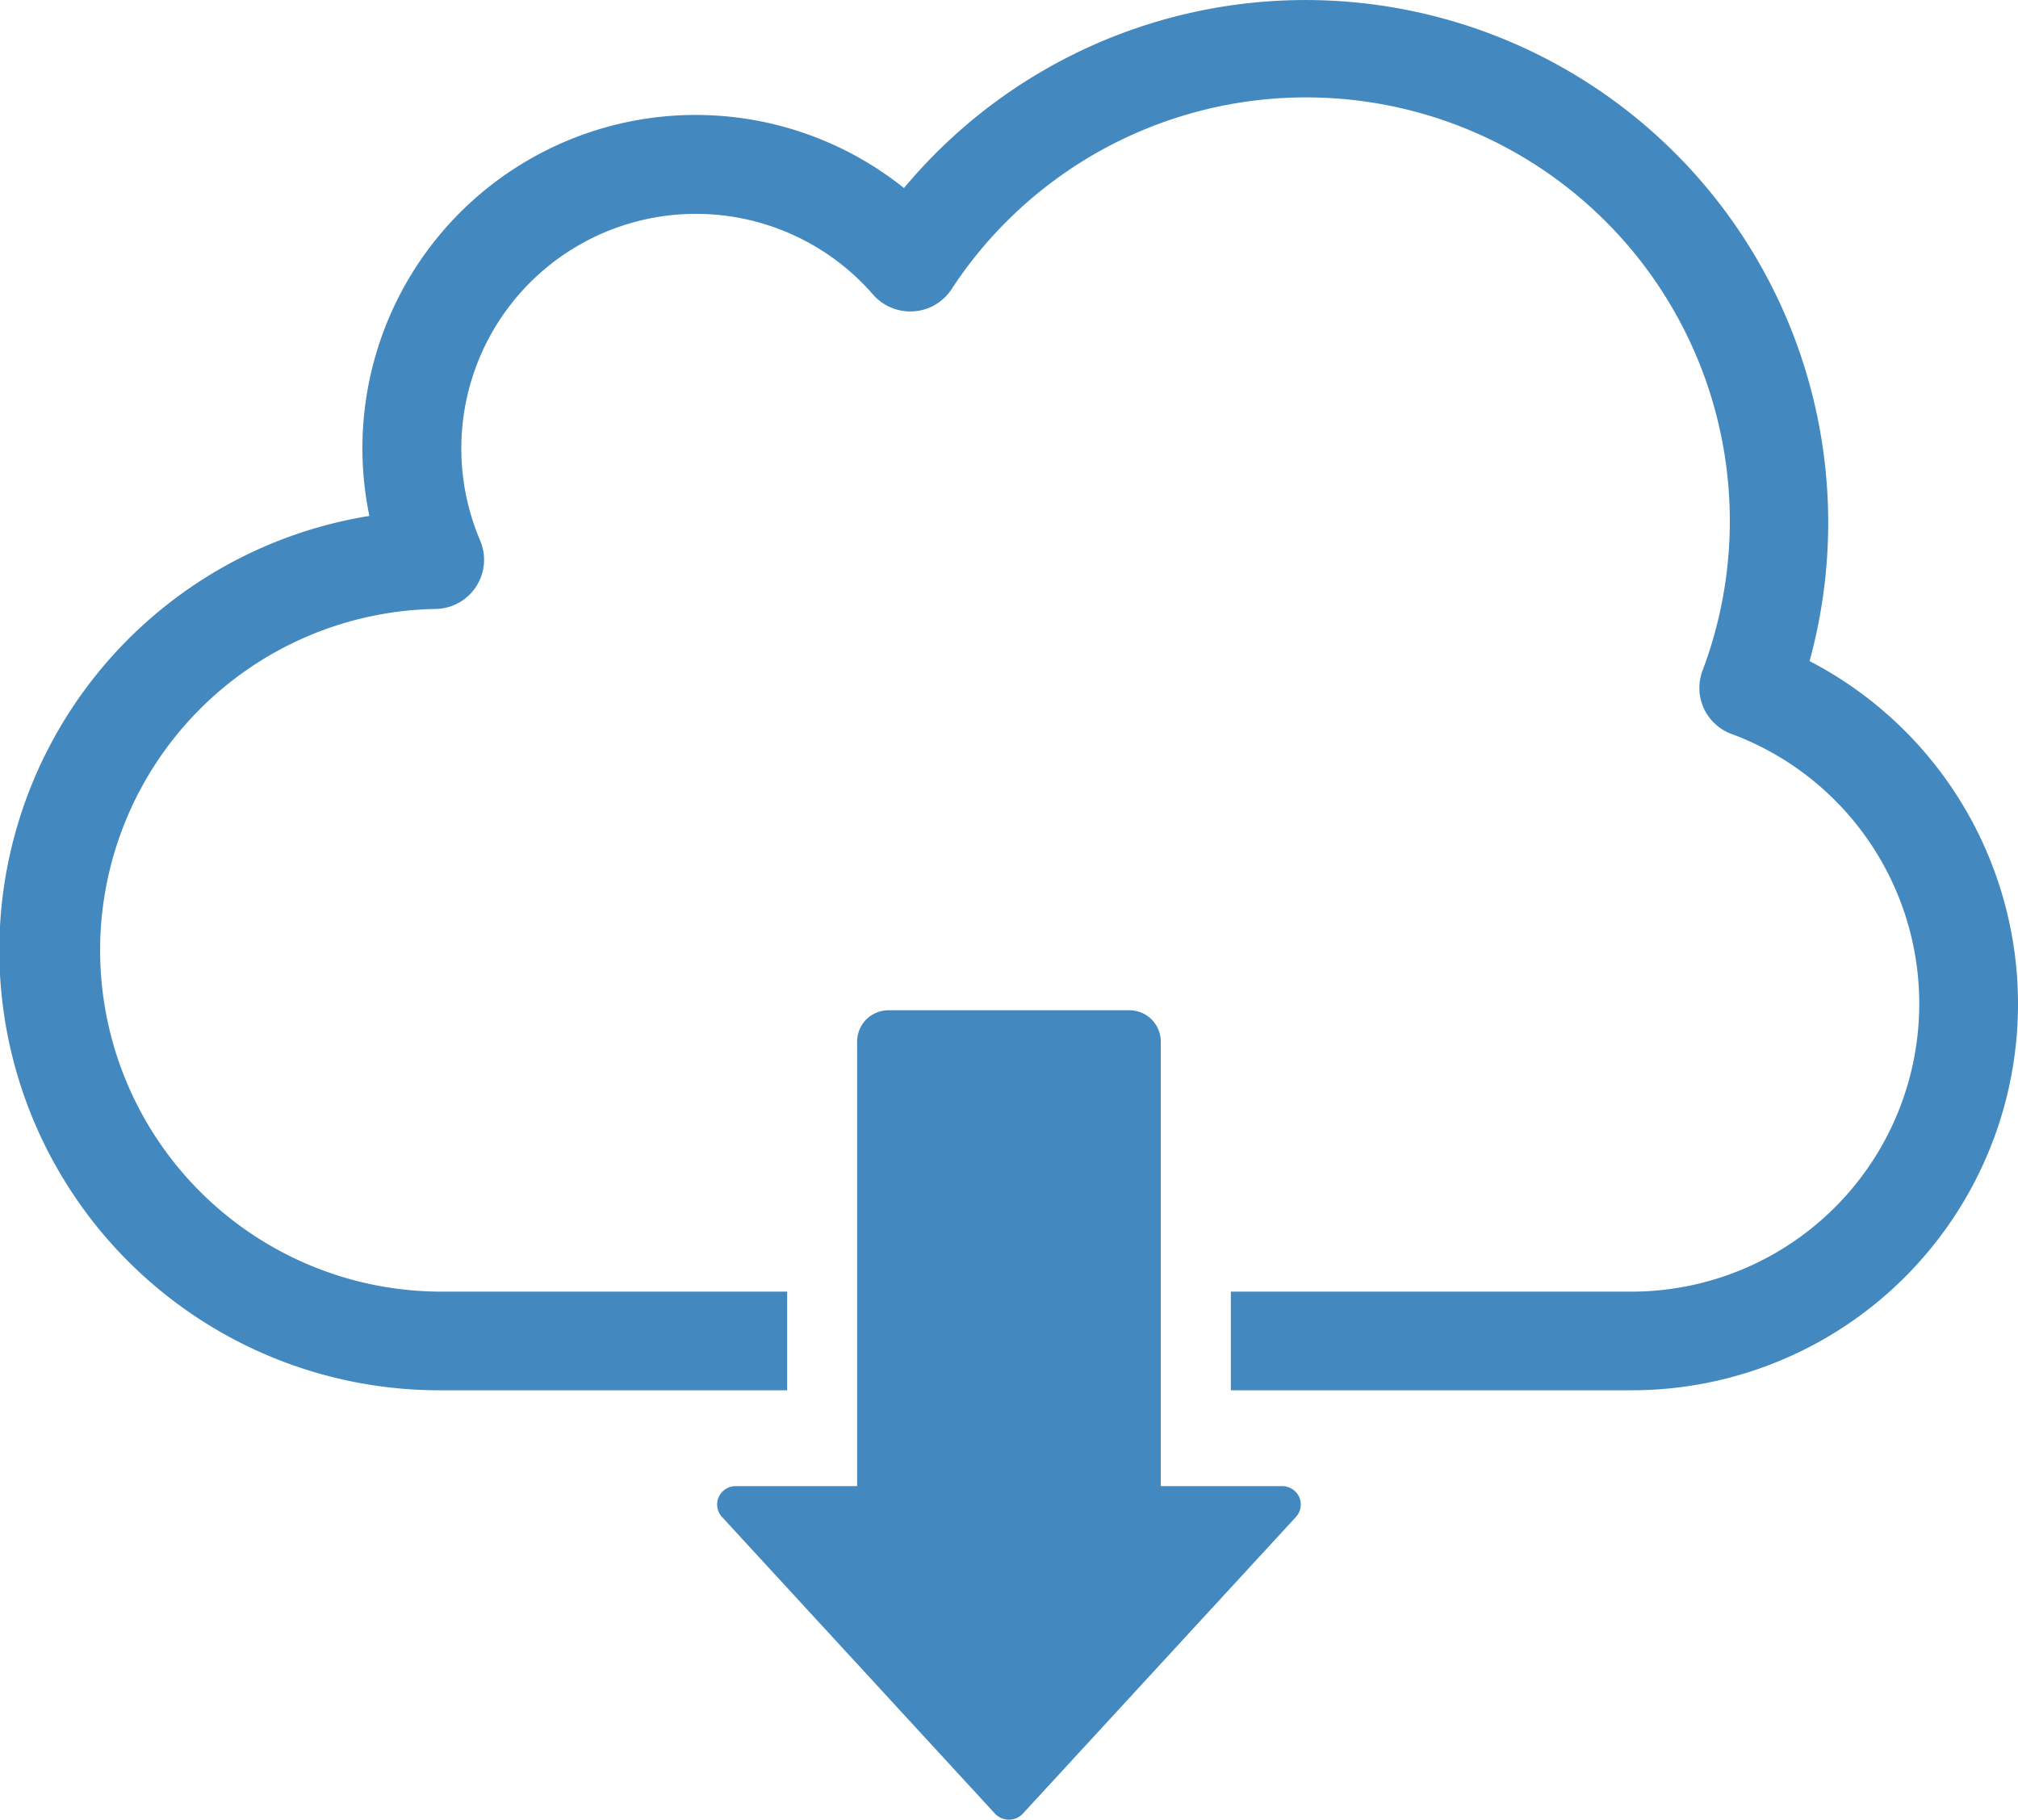 <svg id="step03.svg" xmlns="http://www.w3.org/2000/svg" width="72" height="64.94" viewBox="0 0 72 64.94">
  <defs>
    <style>
      .cls-1 {
        fill: #4389bf;
        fill-rule: evenodd;
      }
    </style>
  </defs>
  <path id="シェイプ_6" data-name="シェイプ 6" class="cls-1" d="M590.563,1054.59a18.65,18.65,0,0,0-32.31-16.88,11.891,11.891,0,0,0-19.074,11.7,15.7,15.7,0,0,0,2.543,31.2h12.363v-3.52H541.722a12.181,12.181,0,0,1-.187-24.36,1.756,1.756,0,0,0,1.593-2.45,8.371,8.371,0,0,1,14.02-8.77,1.771,1.771,0,0,0,1.447.6,1.75,1.75,0,0,0,1.355-.79,15.116,15.116,0,0,1,26.794,13.61,1.75,1.75,0,0,0,1.036,2.26,10.271,10.271,0,0,1-3.592,19.9H569.915v3.52h14.273a13.784,13.784,0,0,0,6.375-26.02h0Zm-18.808,29.44h-4.34v-15.86a1.118,1.118,0,0,0-1.121-1.12H557.7a1.119,1.119,0,0,0-1.119,1.12v15.86h-4.338a0.666,0.666,0,0,0-.6.39,0.653,0.653,0,0,0,.117.71l9.752,10.6a0.682,0.682,0,0,0,.97,0l9.756-10.6a0.664,0.664,0,0,0,.117-0.71,0.671,0.671,0,0,0-.6-0.39h0Z" transform="translate(-526 -1031)"/>
</svg>
